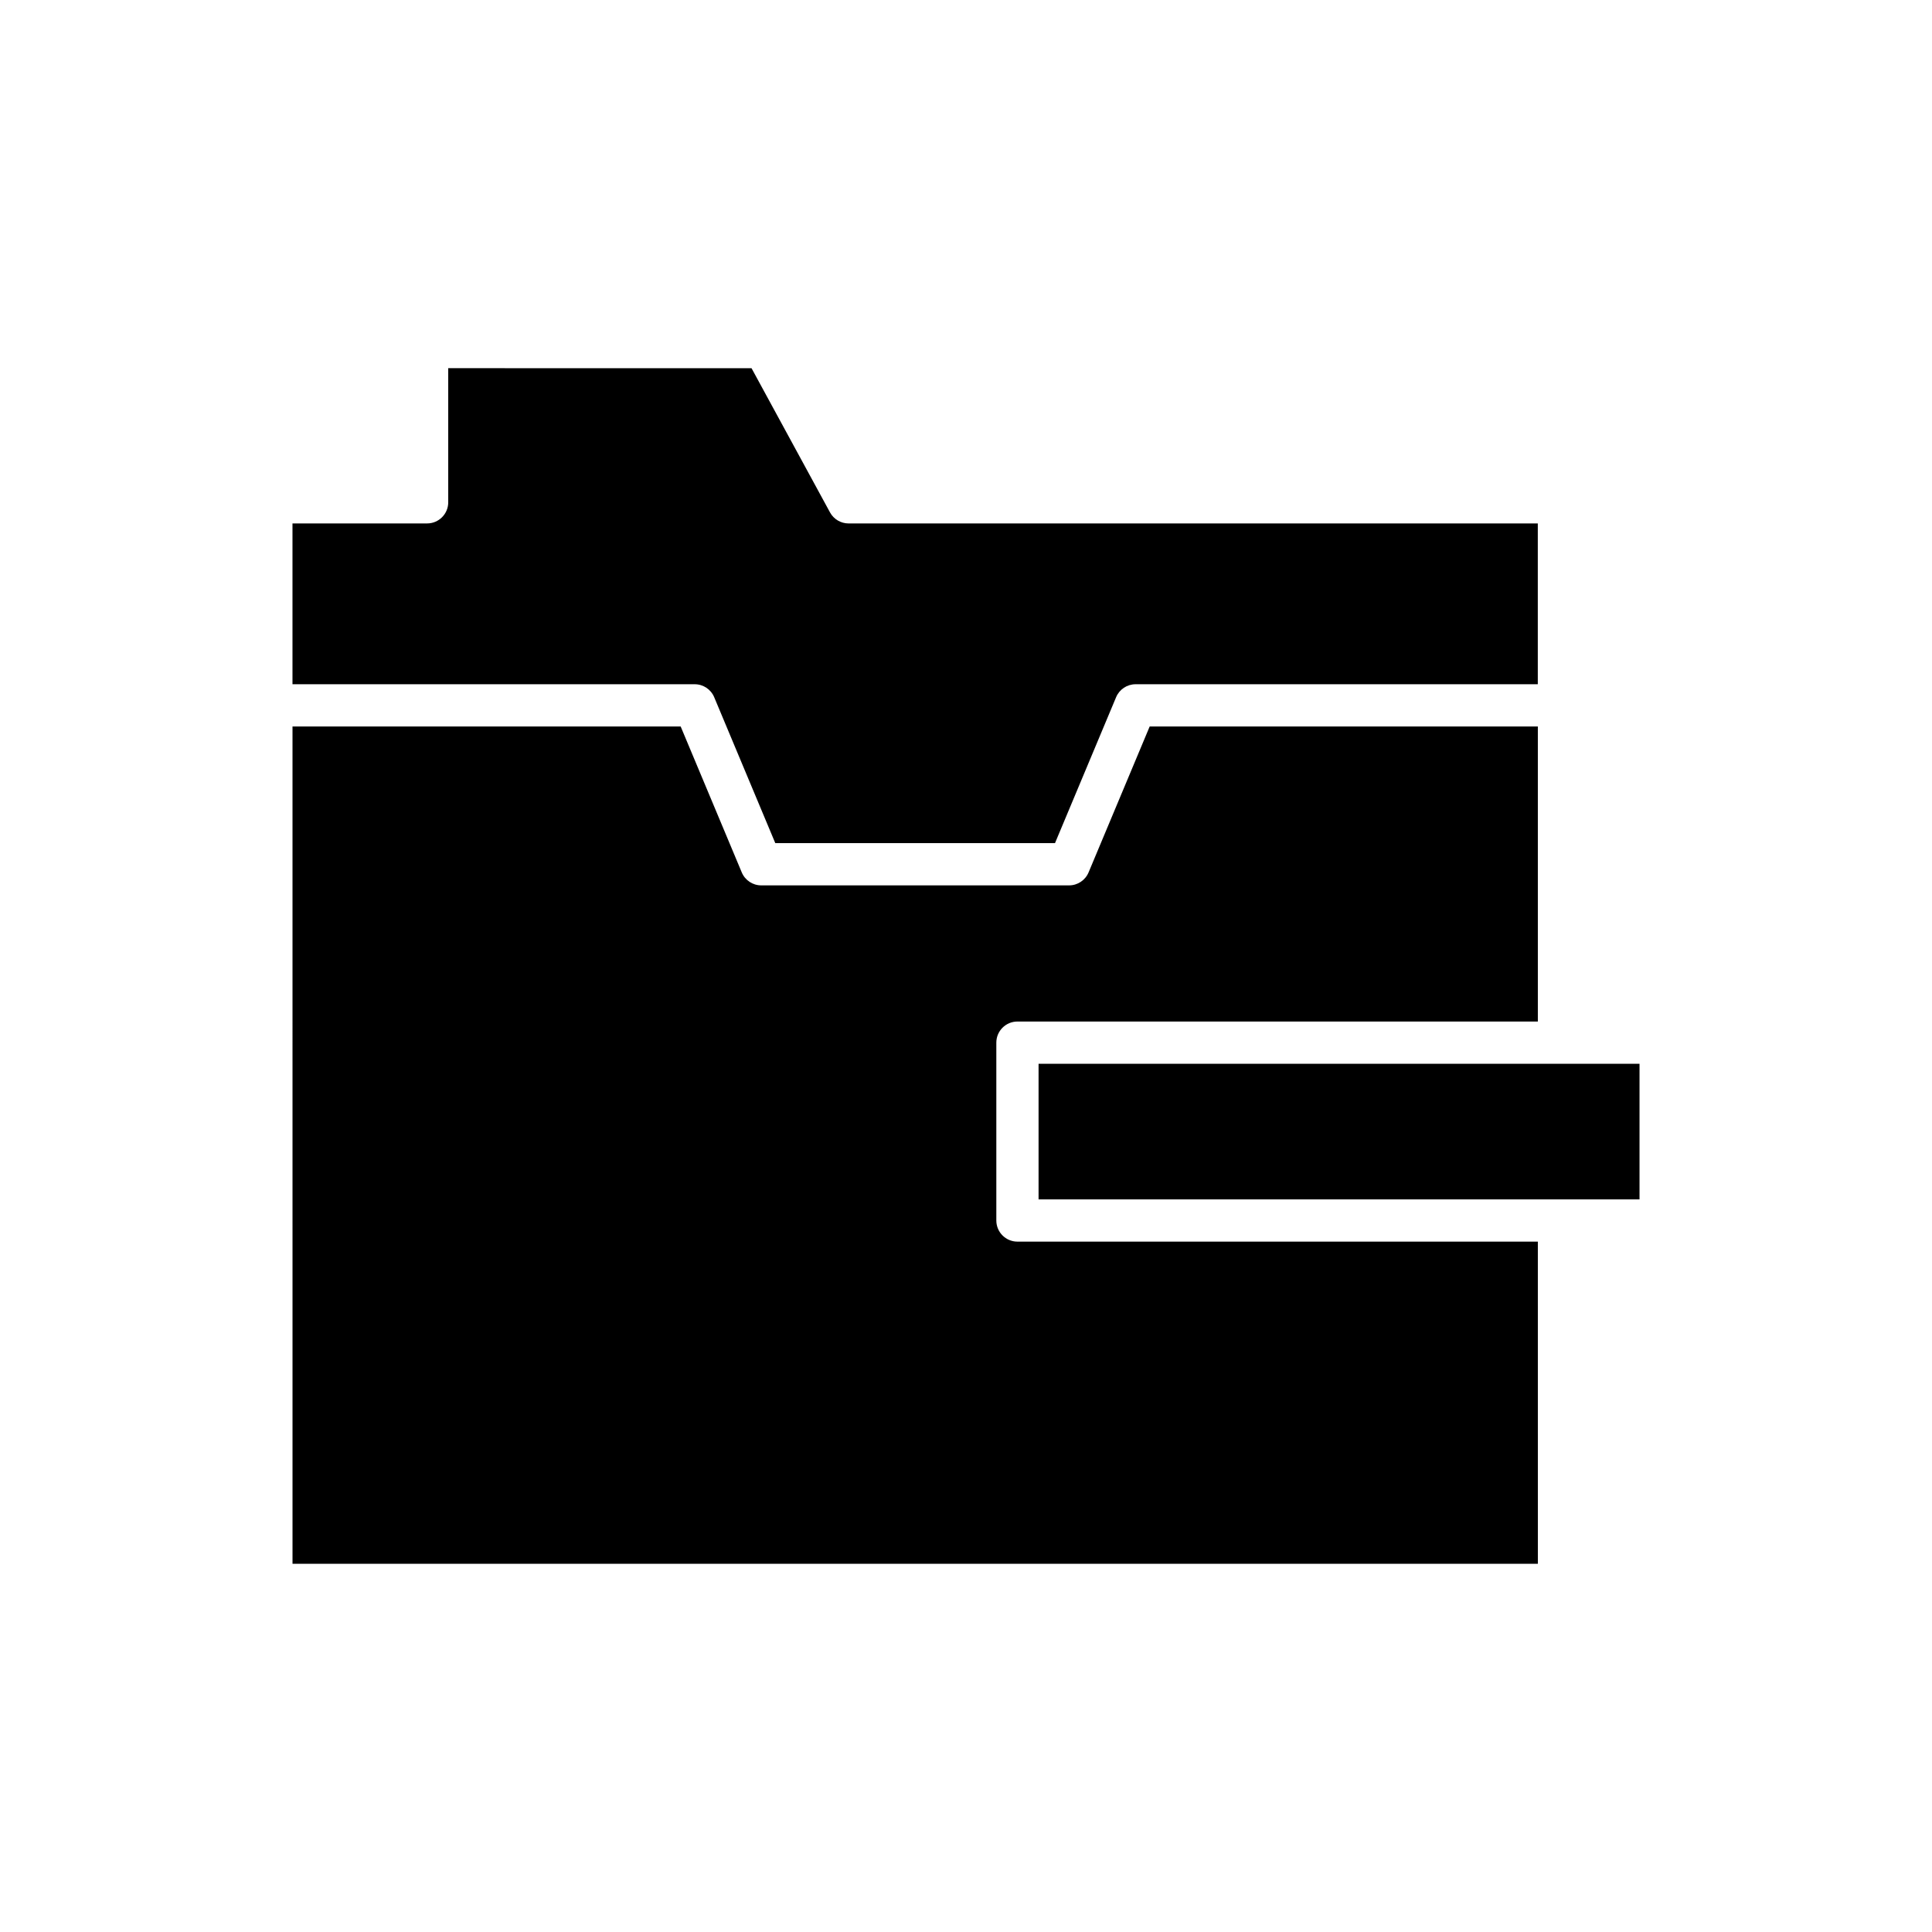 <?xml version="1.0" encoding="UTF-8"?>
<!-- Uploaded to: ICON Repo, www.iconrepo.com, Generator: ICON Repo Mixer Tools -->
<svg fill="#000000" width="800px" height="800px" version="1.1" viewBox="144 144 512 512" xmlns="http://www.w3.org/2000/svg">
 <g>
  <path d="m333.27 328.77 16.188 38.664h74.129l16.191-38.664c0.871-2.082 2.906-3.438 5.164-3.438h106.59v-42.613h-182.65c-2.051 0-3.938-1.121-4.918-2.918l-20.801-38.223-80.379-0.004v35.543c0 3.094-2.508 5.598-5.598 5.598h-35.676v42.613l106.6 0.004c2.258 0 4.289 1.355 5.16 3.438z"/>
  <path d="m221.52 558.42h330.03l-0.004-85.375h-137.91c-3.09 0-5.598-2.504-5.598-5.598v-47.133c0-3.094 2.508-5.598 5.598-5.598h137.91v-78.184h-102.87l-16.191 38.664c-0.871 2.082-2.906 3.438-5.164 3.438h-81.582c-2.258 0-4.293-1.355-5.164-3.438l-16.188-38.664h-102.87z"/>
  <path d="m419.23 461.85h137.89l0.023-0.004 0.027 0.004h21.32v-35.938h-159.26z"/>
 </g>
</svg>